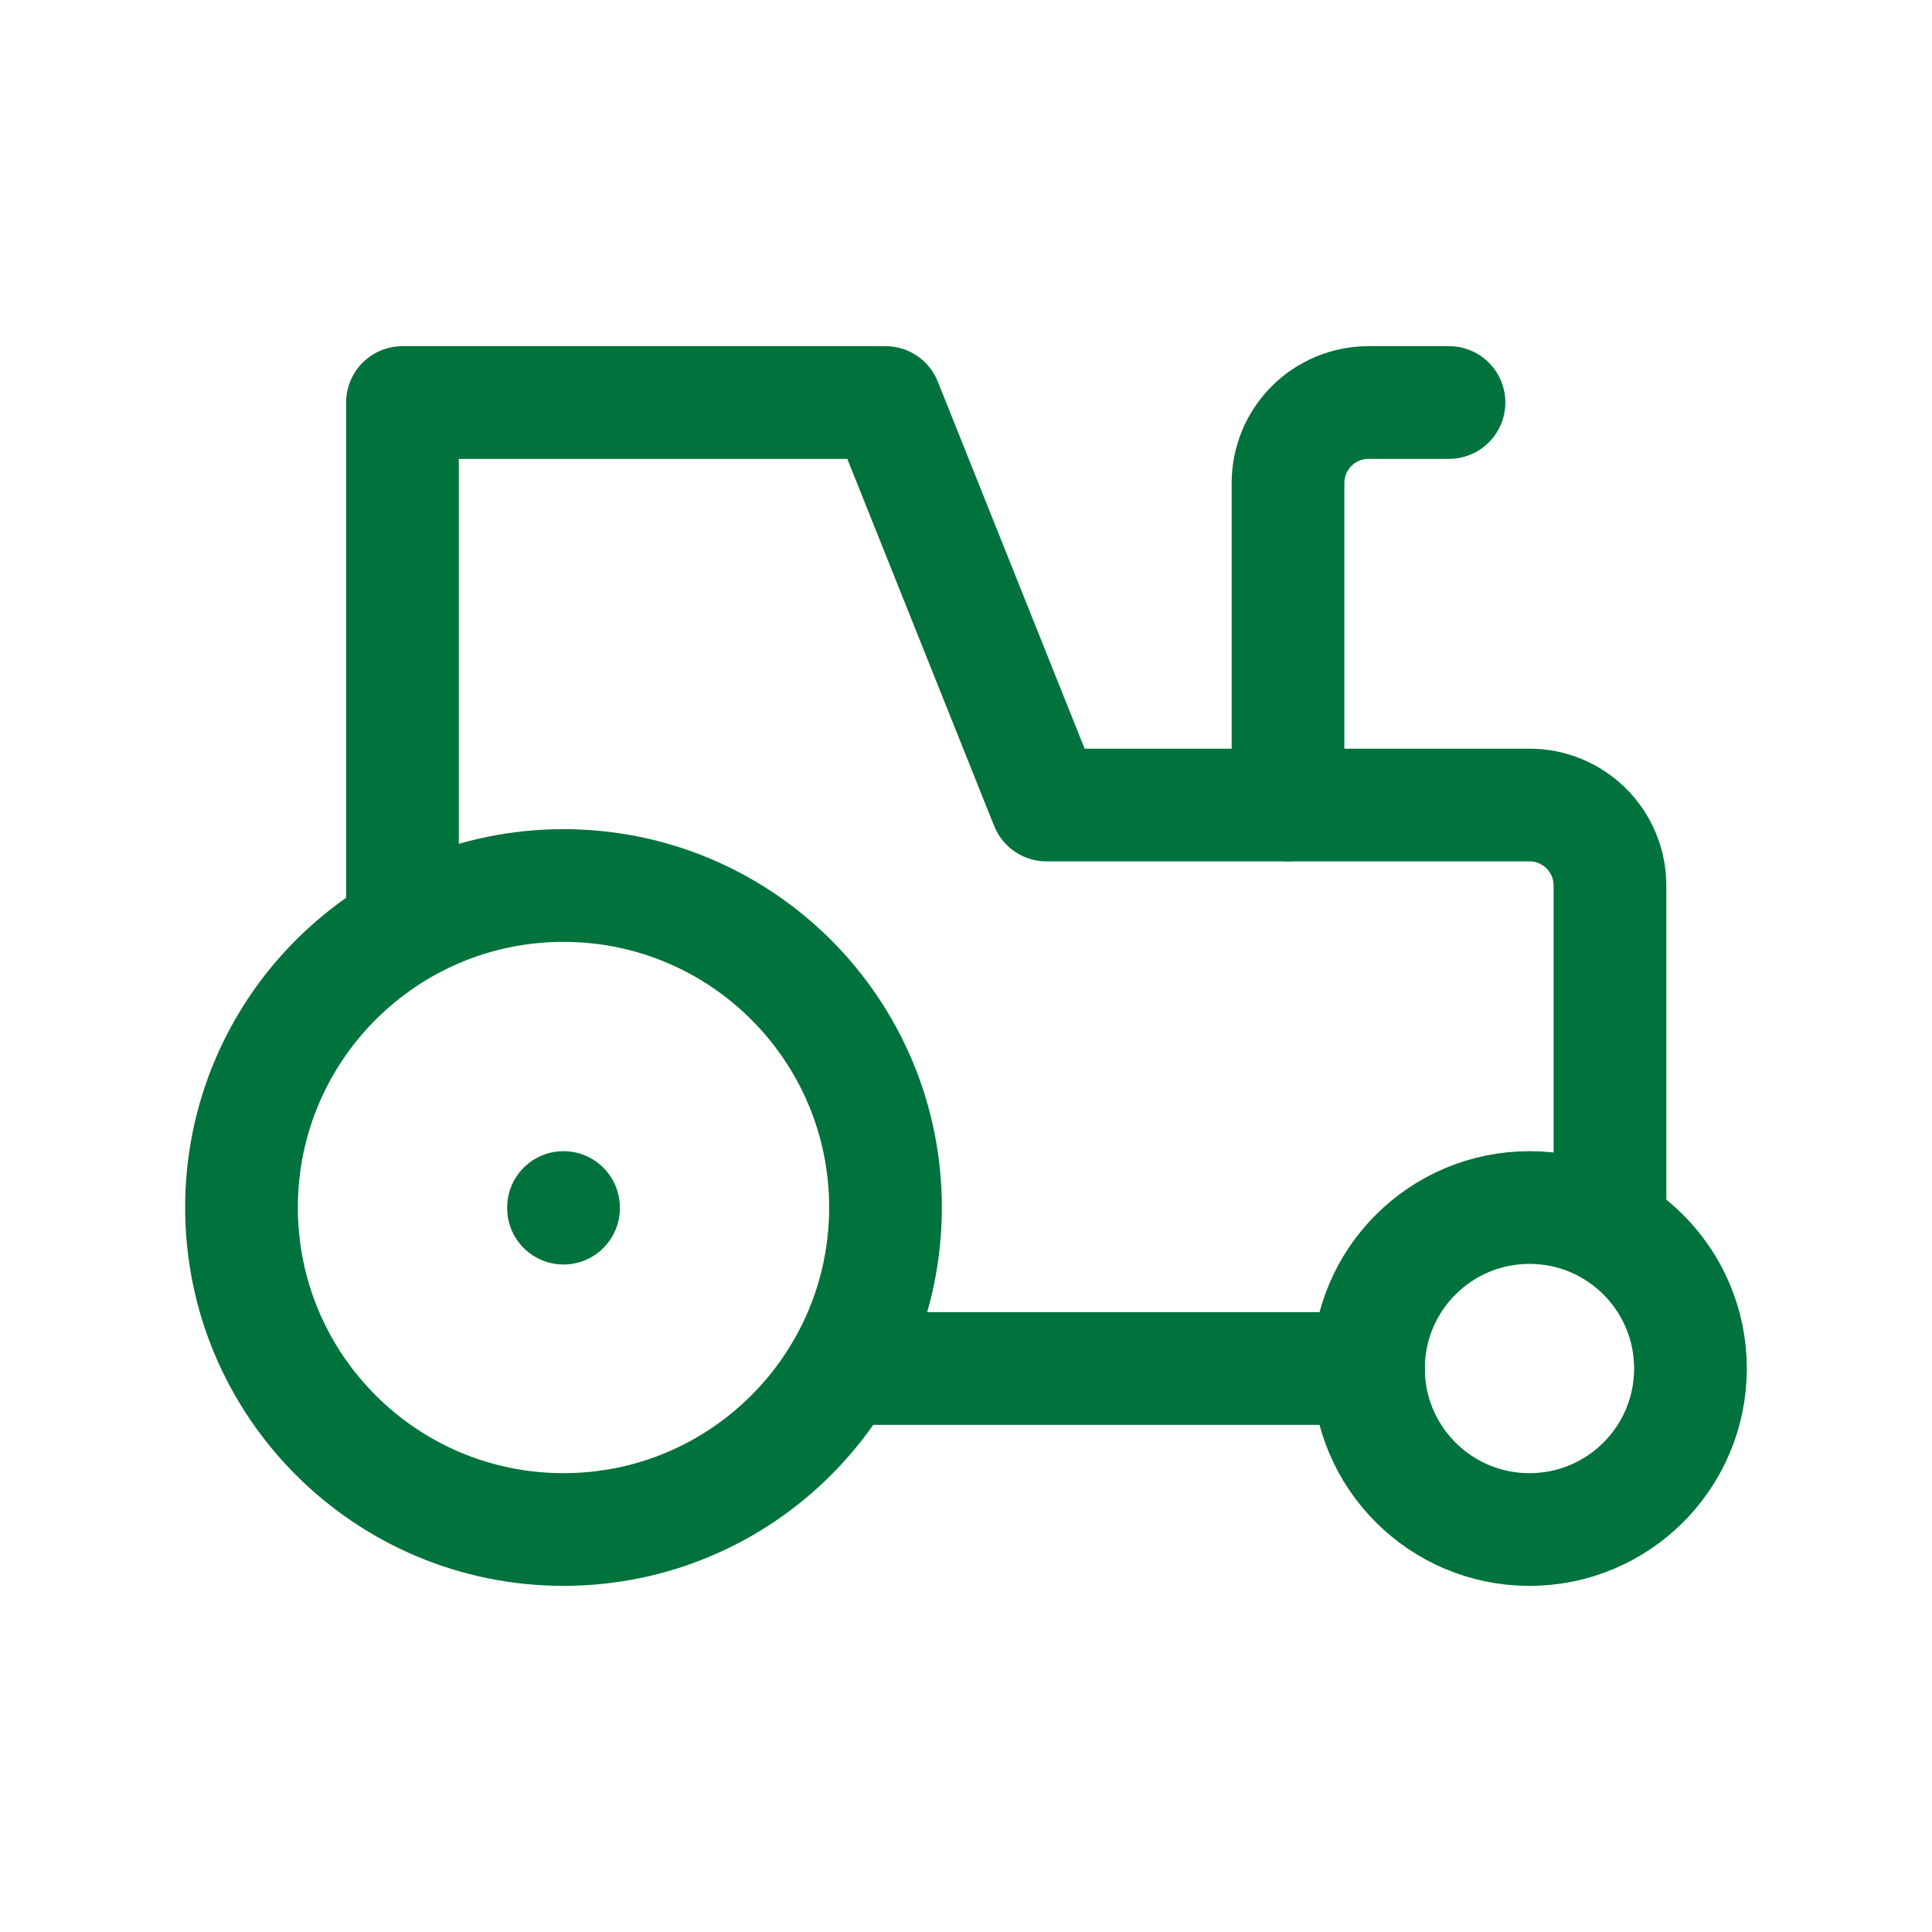 <svg width="120" height="120" viewBox="0 0 120 120" fill="none" xmlns="http://www.w3.org/2000/svg">
<path d="M35 95.001C46.046 95.001 55 86.047 55 75.001C55 63.955 46.046 55.001 35 55.001C23.954 55.001 15 63.955 15 75.001C15 86.047 23.954 95.001 35 95.001Z" stroke="#00723B" stroke-width="7" stroke-linecap="round" stroke-linejoin="round"/>
<path d="M35 75.002V75.04" stroke="#00723B" stroke-width="7" stroke-linecap="round" stroke-linejoin="round"/>
<path d="M94.998 95.002C100.521 95.002 104.998 90.525 104.998 85.002C104.998 79.479 100.521 75.002 94.998 75.002C89.475 75.002 84.998 79.479 84.998 85.002C84.998 90.525 89.475 95.002 94.998 95.002Z" stroke="#00723B" stroke-width="7" stroke-linecap="round" stroke-linejoin="round"/>
<path d="M52.498 85.001H84.998M99.998 76.001V55.001C99.998 53.675 99.471 52.403 98.534 51.465C97.596 50.528 96.324 50.001 94.998 50.001H64.998L54.998 25.001H24.998V57.501" stroke="#00723B" stroke-width="7" stroke-linecap="round" stroke-linejoin="round"/>
<path d="M90 25.001H85C83.674 25.001 82.402 25.528 81.465 26.465C80.527 27.403 80 28.675 80 30.001V50.001" stroke="#00723B" stroke-width="7" stroke-linecap="round" stroke-linejoin="round"/>
</svg>
